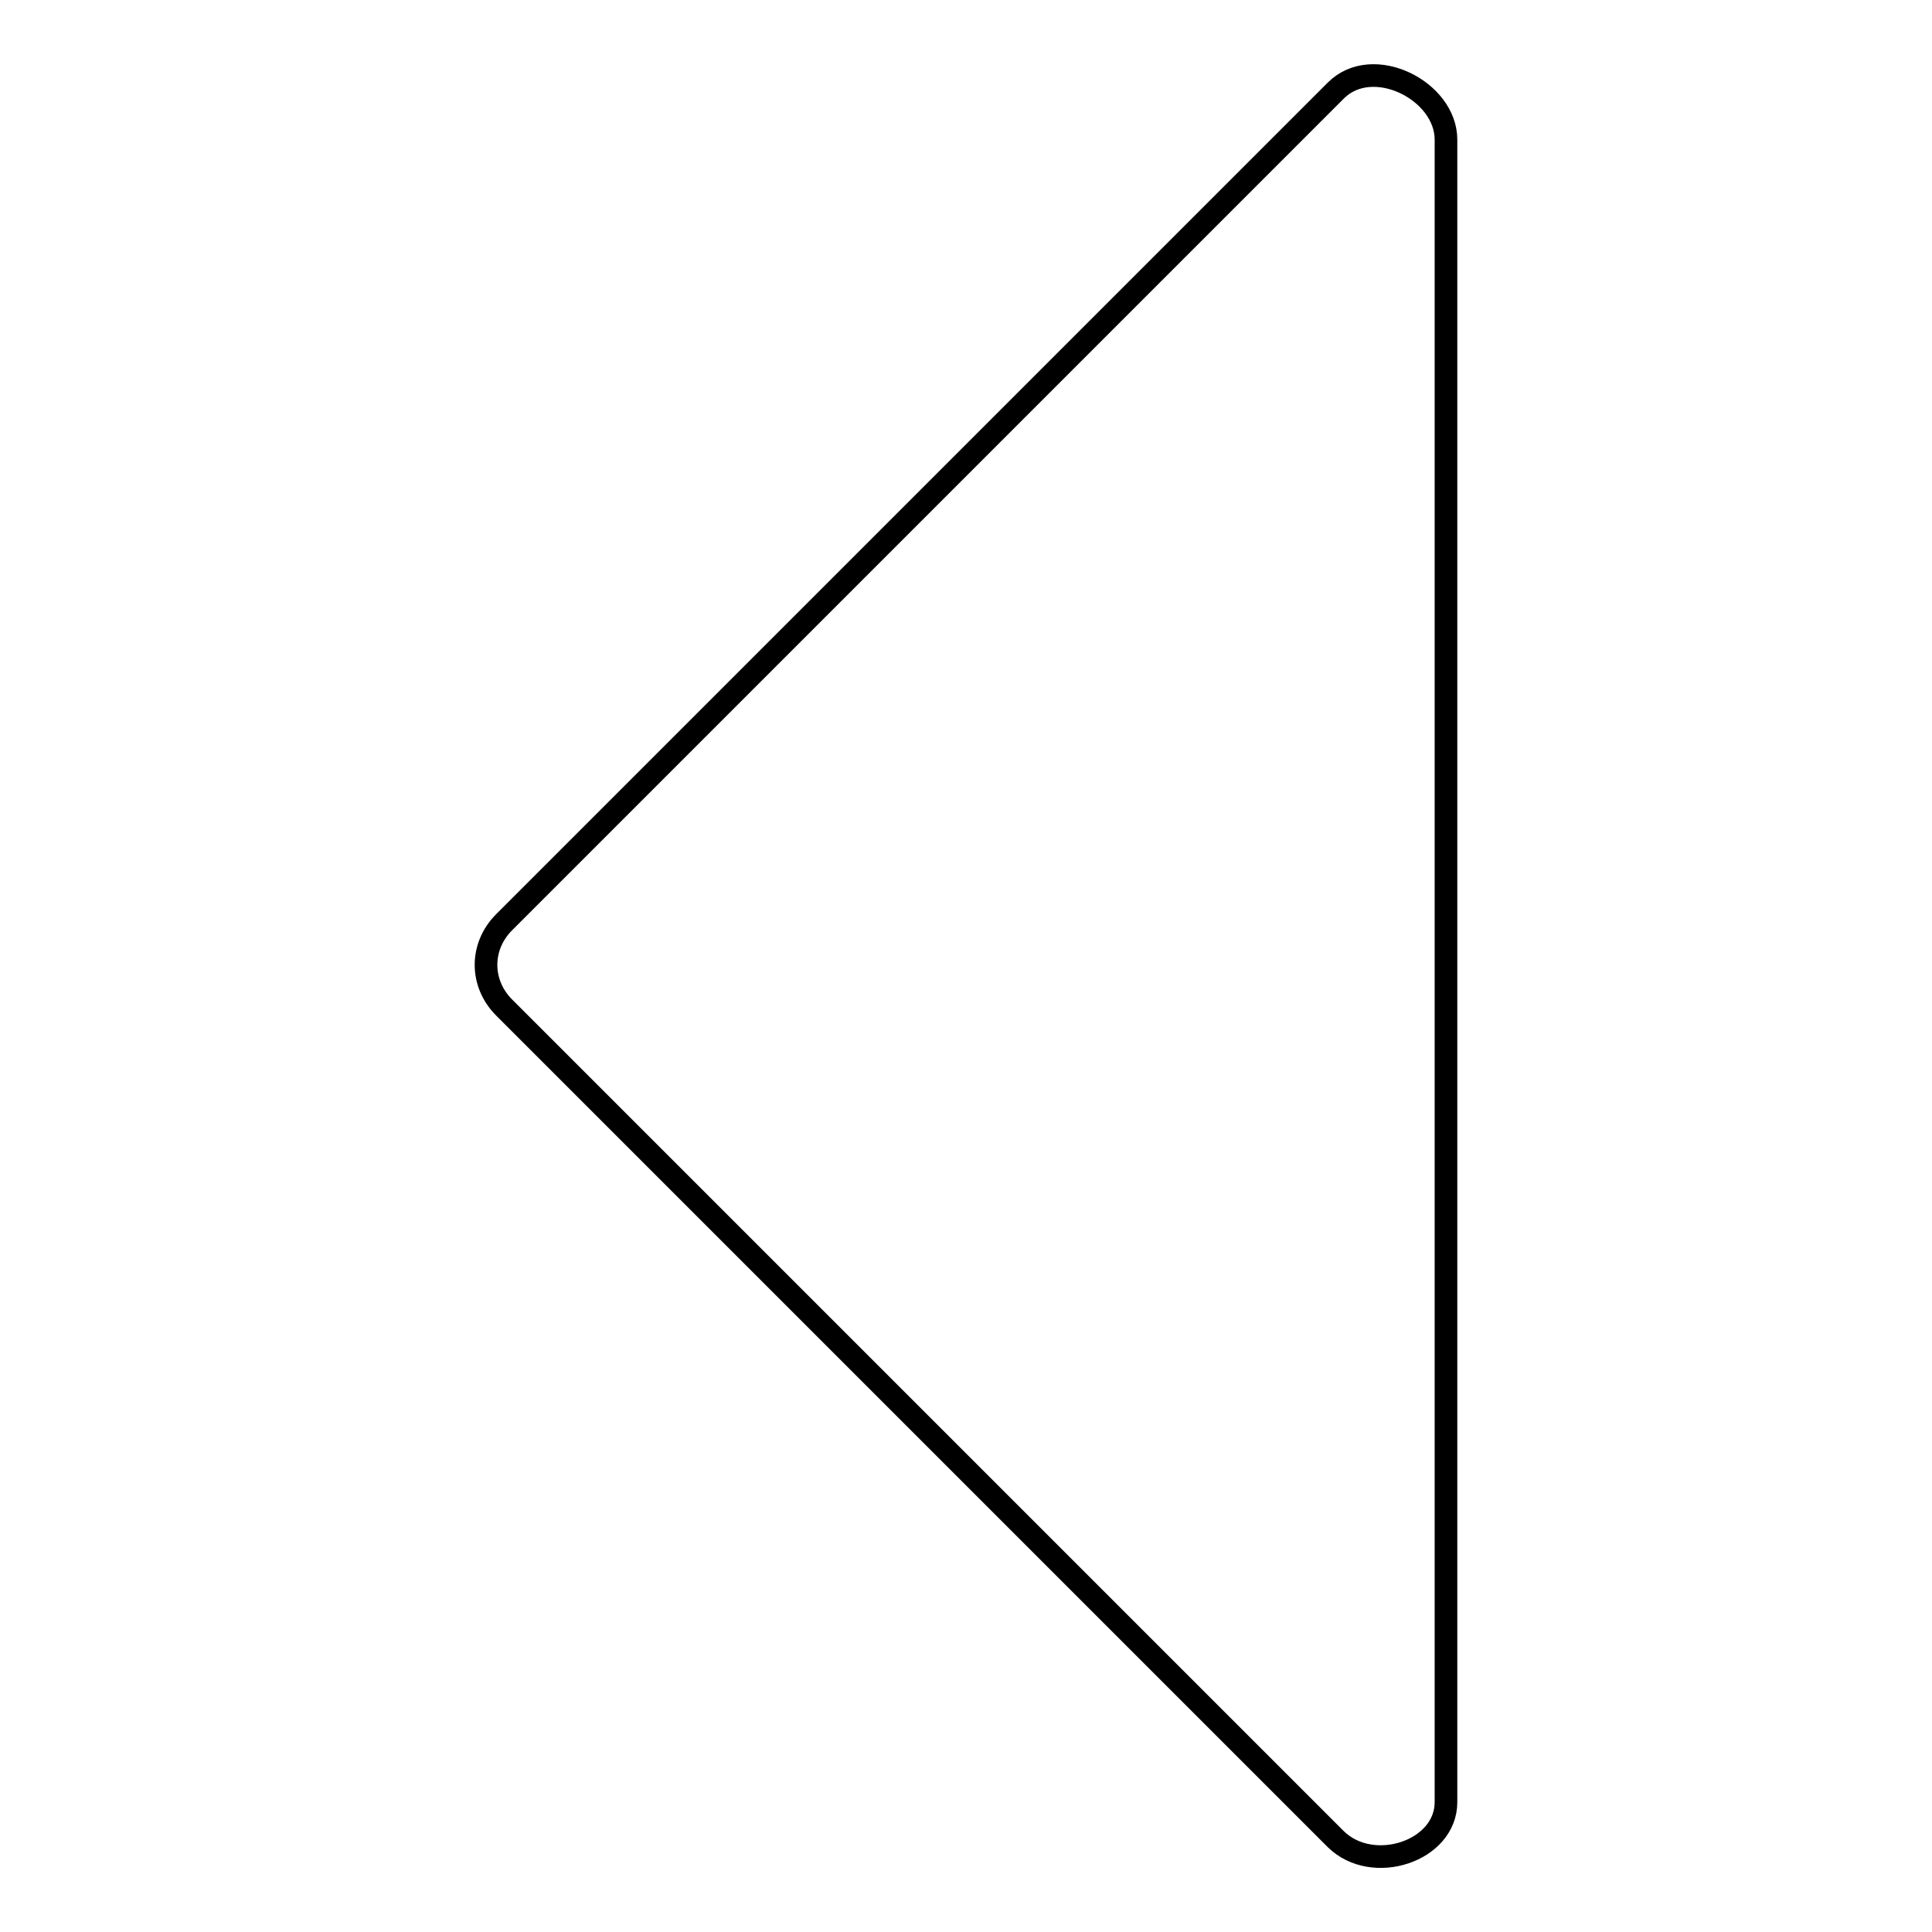 <?xml version="1.0" encoding="utf-8"?>
<!-- Svg Vector Icons : http://www.onlinewebfonts.com/icon -->
<!DOCTYPE svg PUBLIC "-//W3C//DTD SVG 1.1//EN" "http://www.w3.org/Graphics/SVG/1.1/DTD/svg11.dtd">
<svg version="1.1" xmlns="http://www.w3.org/2000/svg" xmlns:xlink="http://www.w3.org/1999/xlink" x="0px" y="0px" viewBox="0 0 256 256" enable-background="new 0 0 256 256" xml:space="preserve">
<g> <path stroke-width="3" fill-opacity="0" stroke="#000000"  d="M177,243.7L66.8,133.5c-3.2-3.2-3.2-8.1,0-11.3L177,12c4.9-4.9,14.6,0,14.6,6.5v220.3 C191.6,245.3,181.9,248.5,177,243.7z"/></g>
</svg>